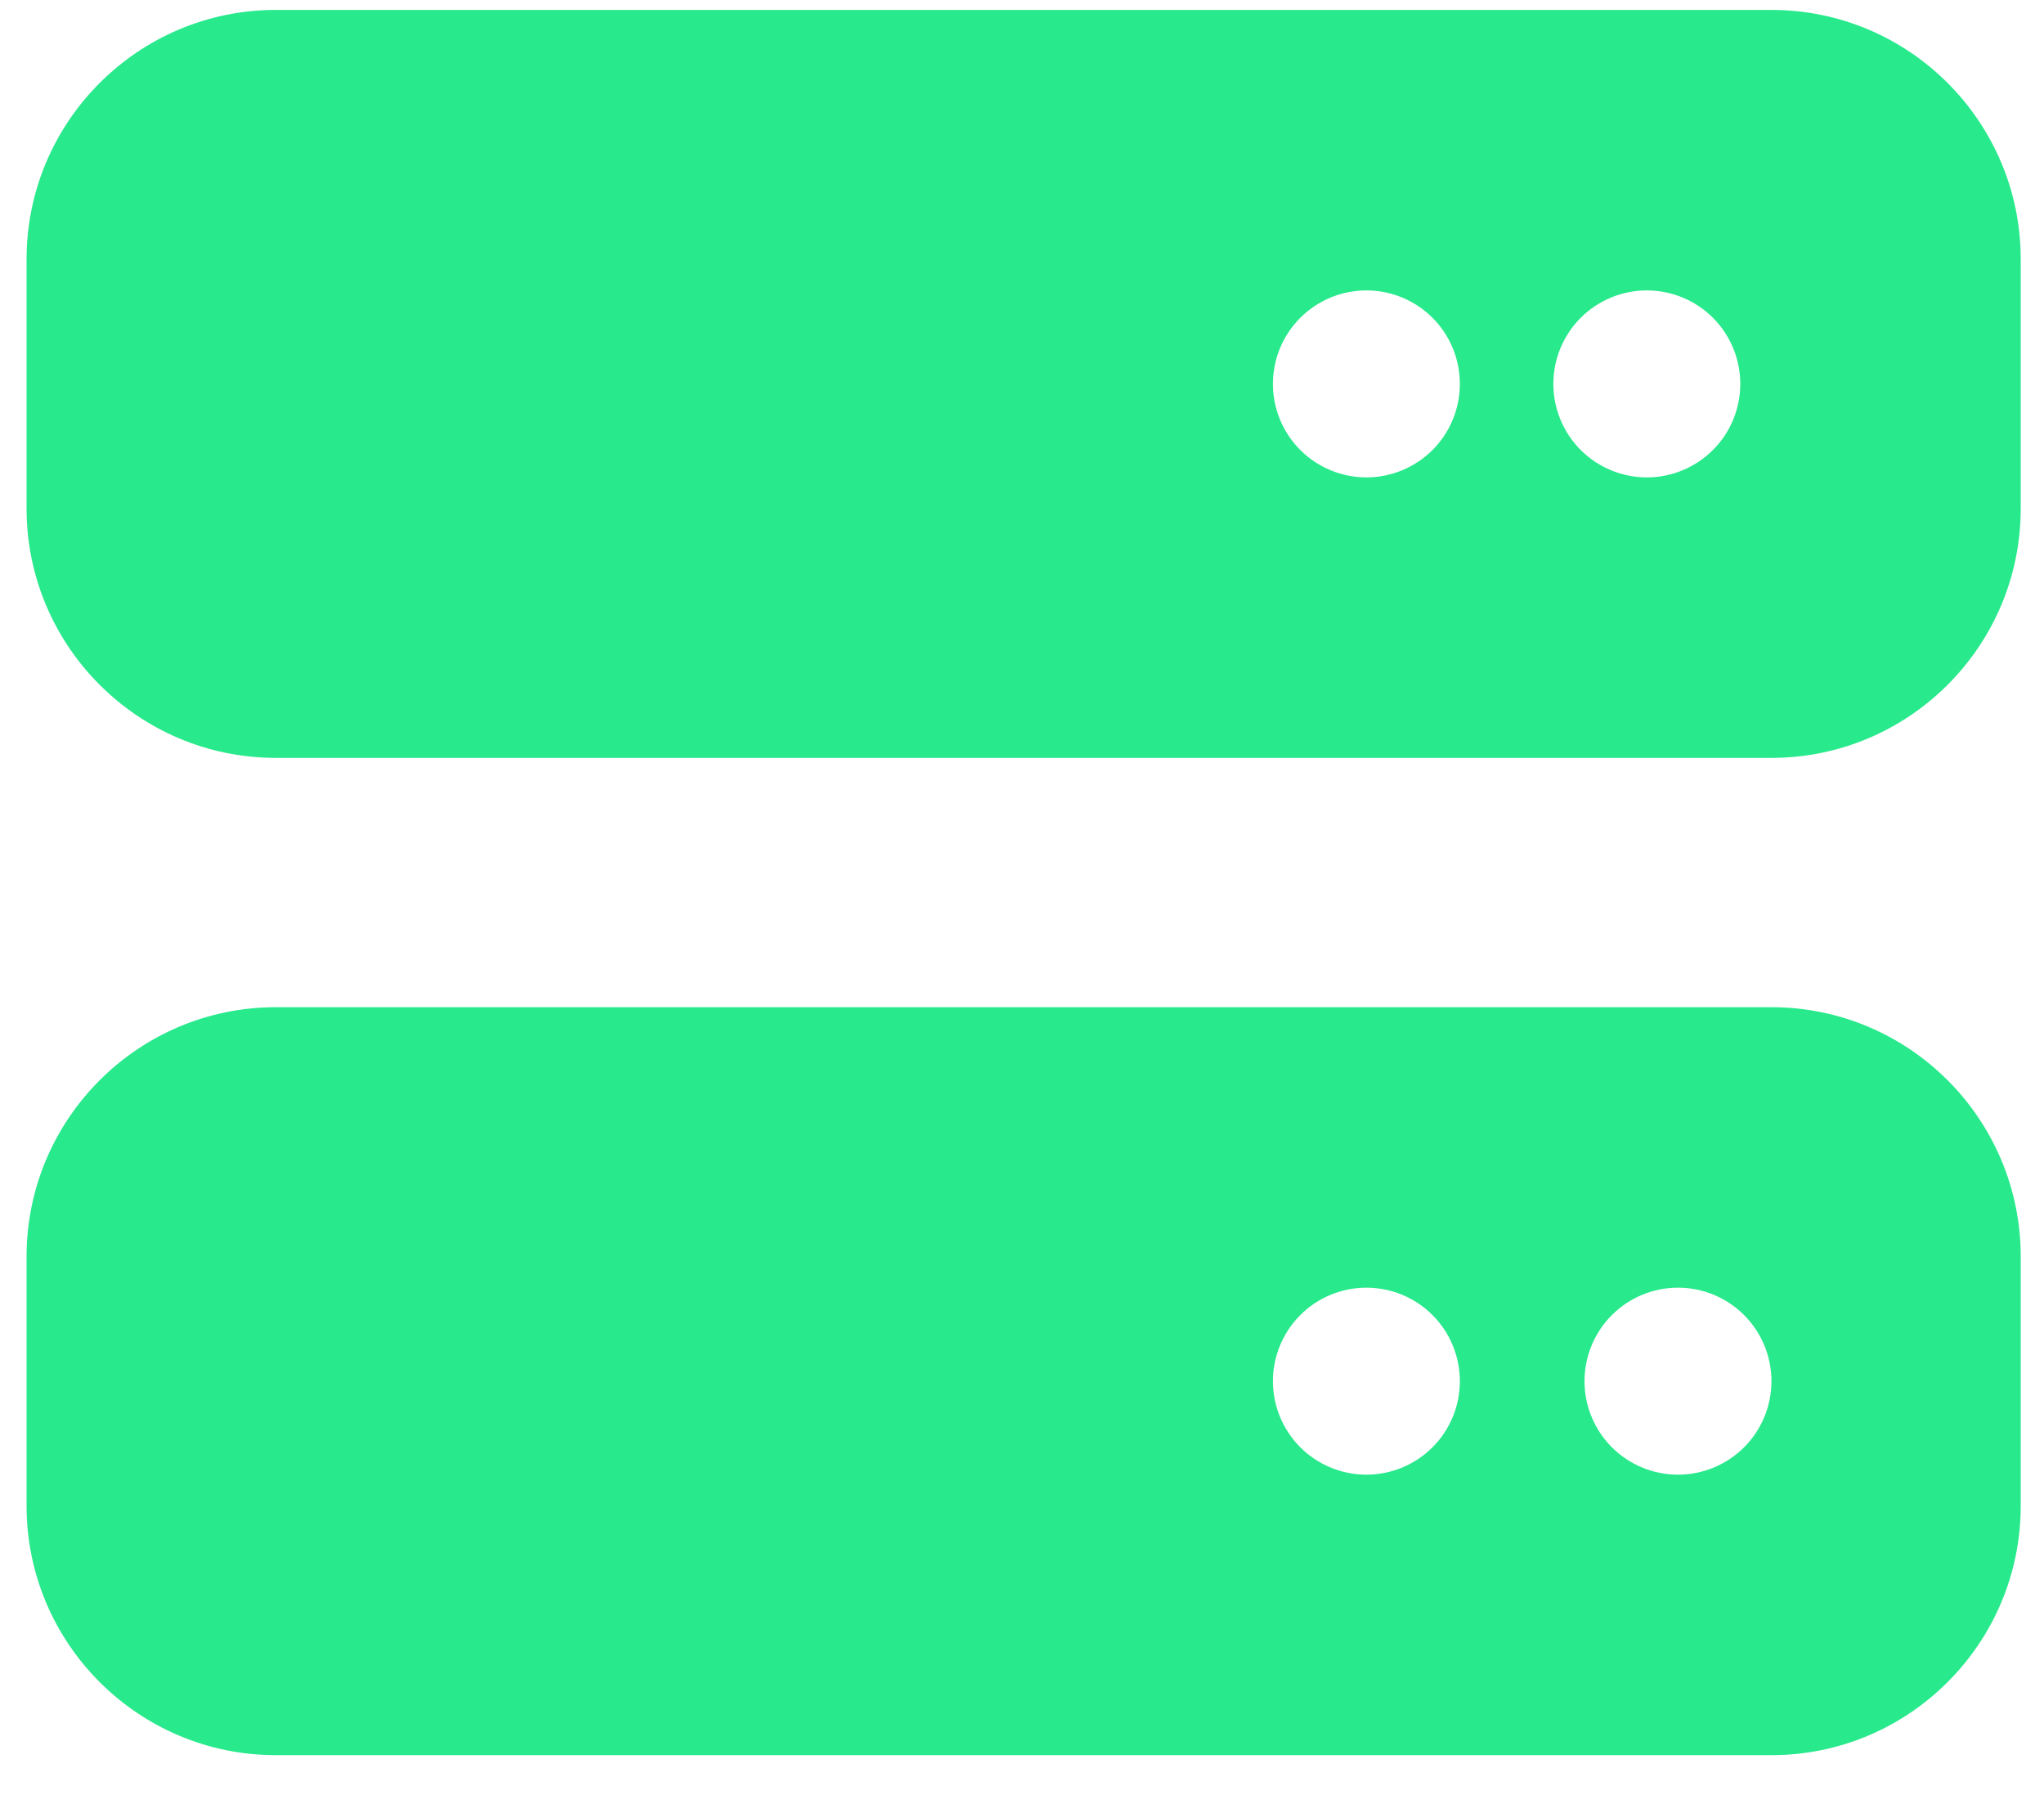 <svg width="41" height="36" viewBox="0 0 41 36" fill="none" xmlns="http://www.w3.org/2000/svg">
<path d="M5.533 0.199C2.775 0.199 0.533 2.441 0.533 5.199V10.199C0.533 12.957 2.775 15.199 5.533 15.199H35.533C38.291 15.199 40.533 12.957 40.533 10.199V5.199C40.533 2.441 38.291 0.199 35.533 0.199H5.533ZM27.408 5.824C27.905 5.824 28.382 6.022 28.734 6.373C29.086 6.725 29.283 7.202 29.283 7.699C29.283 8.196 29.086 8.673 28.734 9.025C28.382 9.376 27.905 9.574 27.408 9.574C26.911 9.574 26.434 9.376 26.082 9.025C25.731 8.673 25.533 8.196 25.533 7.699C25.533 7.202 25.731 6.725 26.082 6.373C26.434 6.022 26.911 5.824 27.408 5.824ZM31.158 7.699C31.158 7.202 31.356 6.725 31.707 6.373C32.059 6.022 32.536 5.824 33.033 5.824C33.531 5.824 34.007 6.022 34.359 6.373C34.711 6.725 34.908 7.202 34.908 7.699C34.908 8.196 34.711 8.673 34.359 9.025C34.007 9.376 33.531 9.574 33.033 9.574C32.536 9.574 32.059 9.376 31.707 9.025C31.356 8.673 31.158 8.196 31.158 7.699ZM5.533 20.199C2.775 20.199 0.533 22.441 0.533 25.199V30.199C0.533 32.957 2.775 35.199 5.533 35.199H35.533C38.291 35.199 40.533 32.957 40.533 30.199V25.199C40.533 22.441 38.291 20.199 35.533 20.199H5.533ZM27.408 25.824C27.905 25.824 28.382 26.021 28.734 26.373C29.086 26.725 29.283 27.202 29.283 27.699C29.283 28.196 29.086 28.673 28.734 29.025C28.382 29.376 27.905 29.574 27.408 29.574C26.911 29.574 26.434 29.376 26.082 29.025C25.731 28.673 25.533 28.196 25.533 27.699C25.533 27.202 25.731 26.725 26.082 26.373C26.434 26.021 26.911 25.824 27.408 25.824ZM31.783 27.699C31.783 27.202 31.981 26.725 32.332 26.373C32.684 26.021 33.161 25.824 33.658 25.824C34.156 25.824 34.632 26.021 34.984 26.373C35.336 26.725 35.533 27.202 35.533 27.699C35.533 28.196 35.336 28.673 34.984 29.025C34.632 29.376 34.156 29.574 33.658 29.574C33.161 29.574 32.684 29.376 32.332 29.025C31.981 28.673 31.783 28.196 31.783 27.699Z" fill="#28E98C"/>
</svg>

